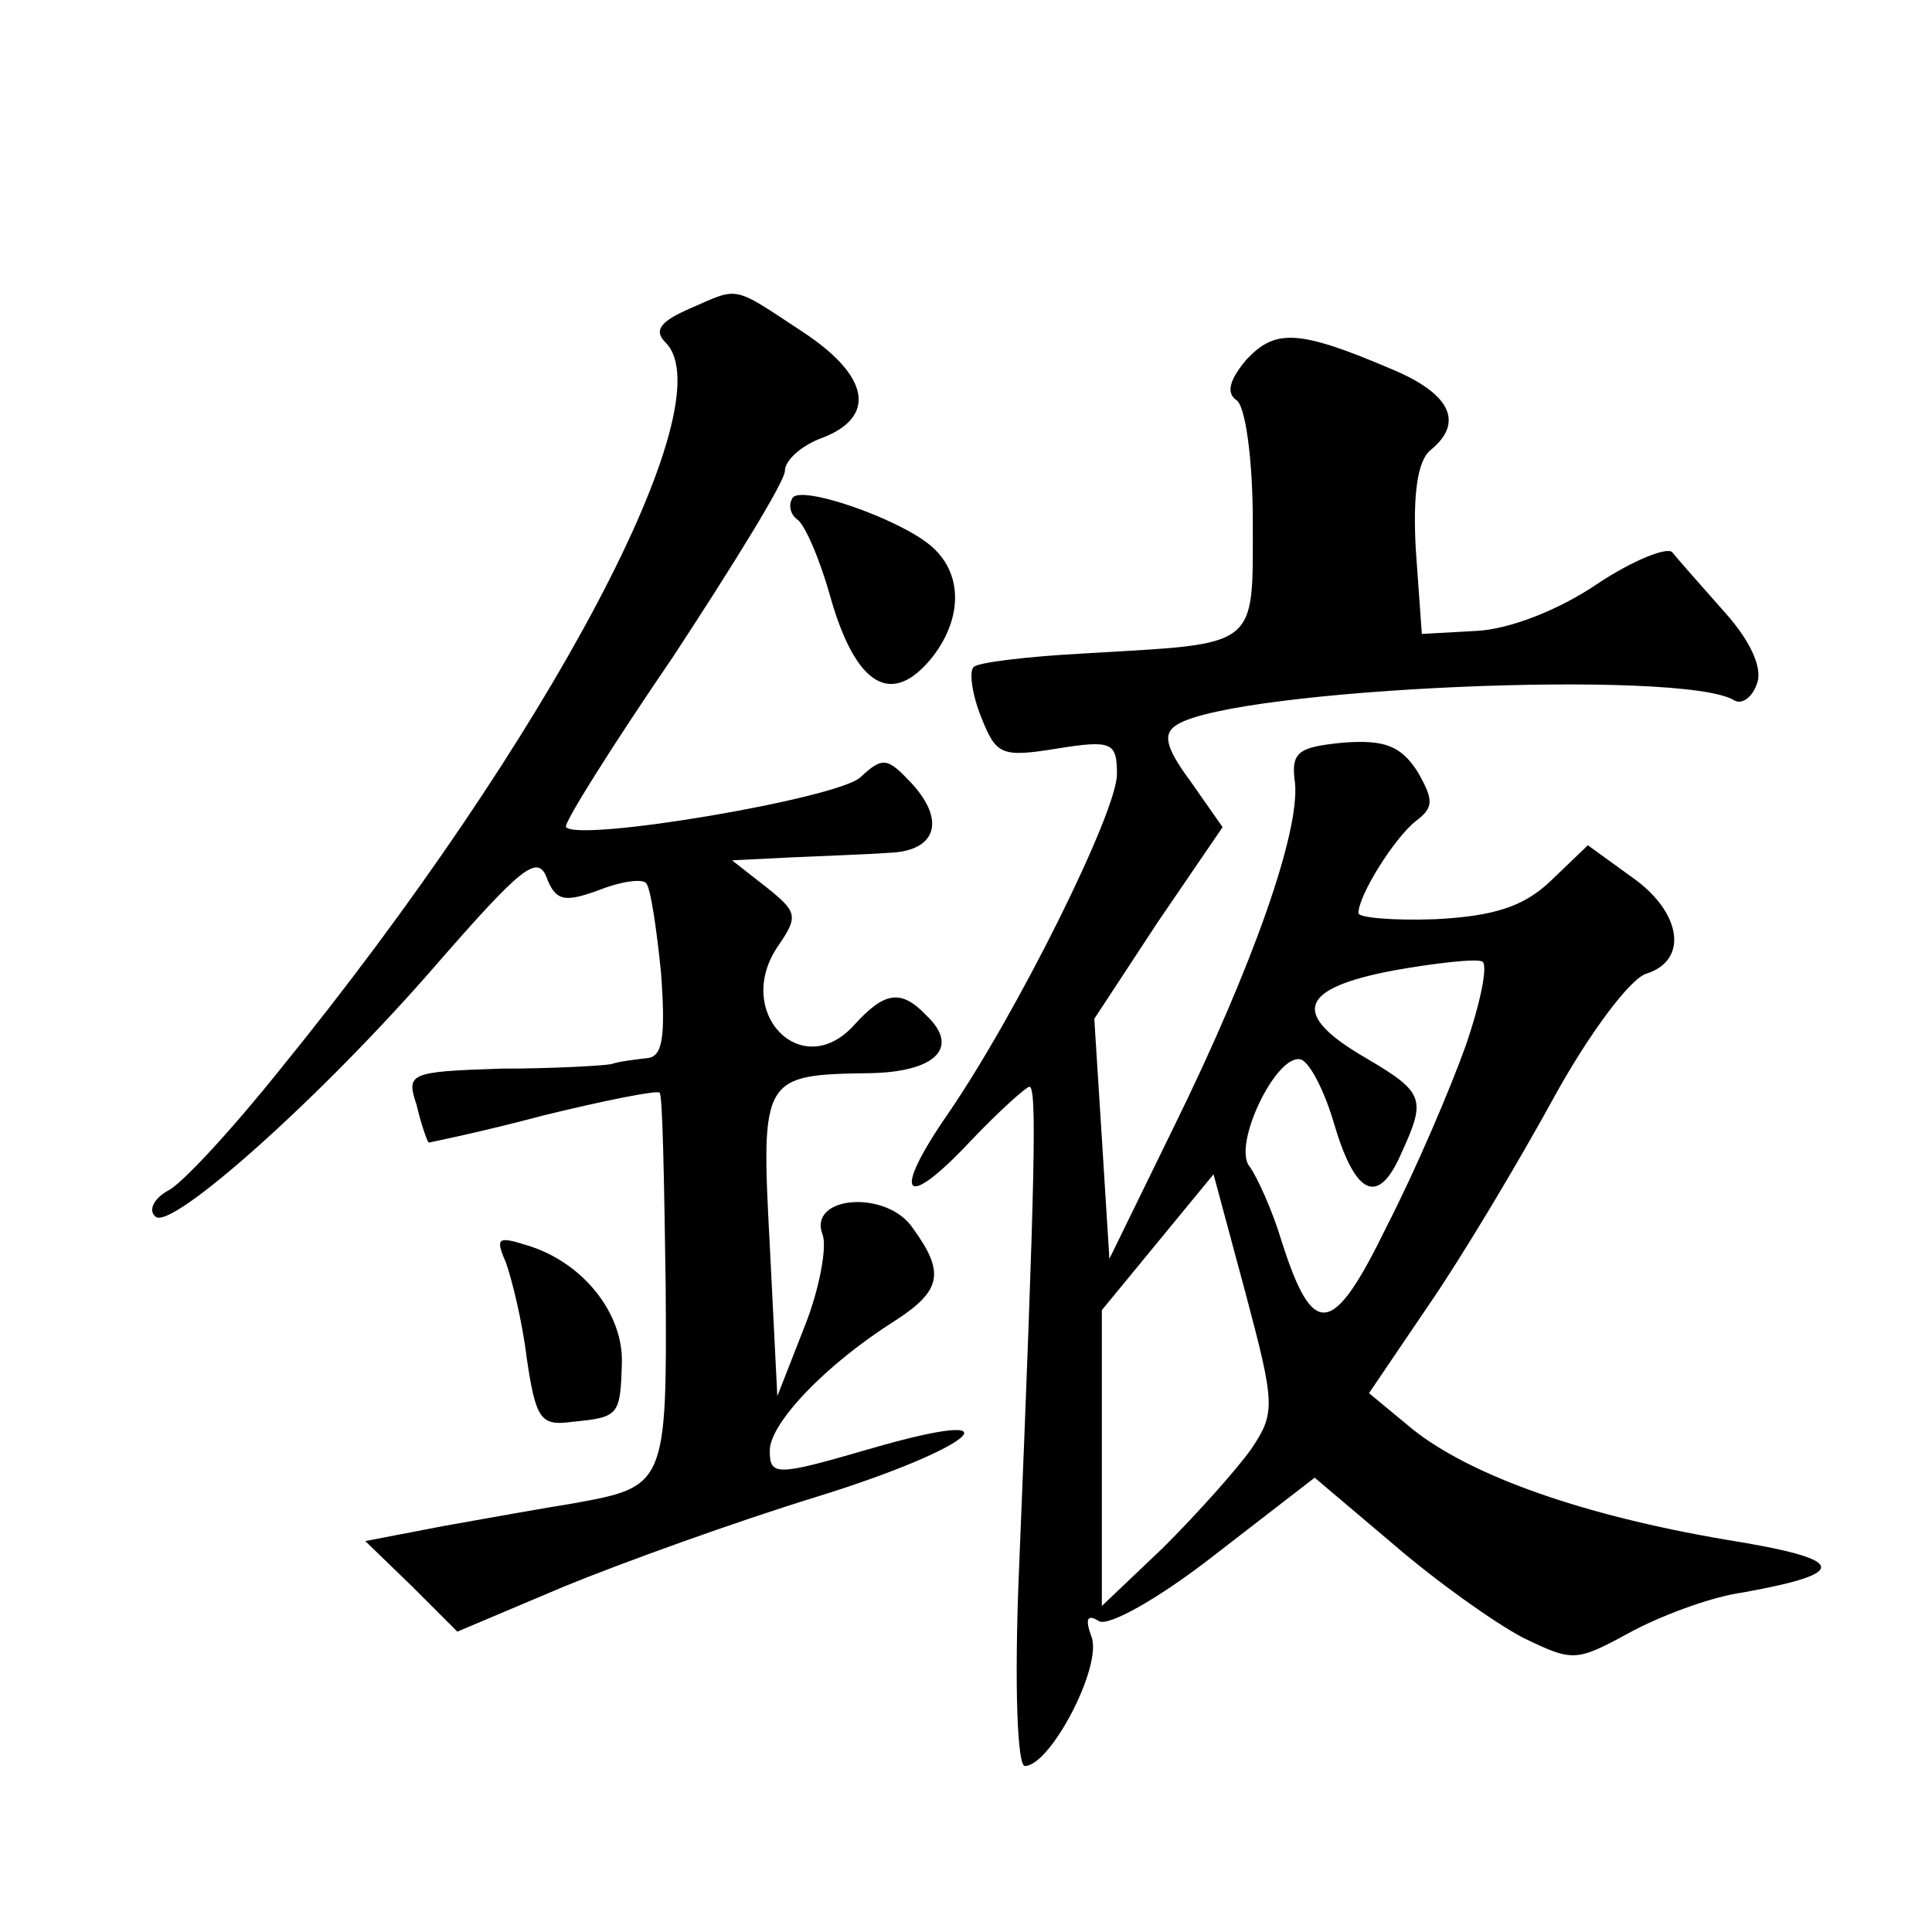 <?xml version="1.0" standalone="no"?>
<!DOCTYPE svg PUBLIC "-//W3C//DTD SVG 20010904//EN"
 "http://www.w3.org/TR/2001/REC-SVG-20010904/DTD/svg10.dtd">
<svg version="1.0" xmlns="http://www.w3.org/2000/svg"
 width="128pt" height="128pt" viewBox="0 0 128 128"
 preserveAspectRatio="xMidYMid meet">
<g transform="translate(0,128) scale(0.1,-0.1)"
fill="#0" stroke="none">
<path d="M458 1076 c-21 -9 -25 -15 -17 -23 40 -40 -77 -262 -255 -481 -32 -40
-66 -77 -75 -81 -9 -5 -13 -13 -8 -17 10 -10 111 80 187 168 55 63 66 72 72 57
6 -16 12 -17 34 -9 15 6 29 8 32 5 3 -3 7 -30 10 -60 3 -42 1 -55 -9 -56 -8 -1
-18 -2 -24 -4 -5 -1 -38 -3 -73 -3 -61 -2 -63 -3 -56 -24 3 -13 7 -24 8 -25 0 0
35 7 76 18 41 10 76 17 77 15 2 -1 3 -58 4 -126 1 -134 0 -135 -61 -146 -19 -3
-58 -10 -86 -15 l-52 -10 31 -30 30 -30 71 30 c39 16 114 43 166 59 107 33 139
62 36 32 -62 -18 -66 -18 -66 -1 0 18 37 57 83 86 31 20 33 32 12 61 -17 26 -70
22 -60 -4 3 -8 -2 -36 -12 -61 l-18 -46 -5 100 c-6 112 -5 113 67 114 43 1 59 17
37 38 -17 18 -28 16 -48 -6 -35 -39 -81 9 -50 53 13 19 12 22 -8 38 l-23 18 40
2 c22 1 51 2 64 3 31 1 38 21 15 46 -16 17 -19 18 -34 4 -15 -14 -186 -43 -195
-33 -2 2 30 53 71 113 40 61 74 116 74 123 0 7 11 17 25 22 36 14 31 41 -13 70
-47 31 -42 30 -74 16z M826 1042 c-11 -13 -14 -22 -7 -27 6 -3 11 -39 11 -80 0
-86 5 -81 -113 -88 -37 -2 -70 -6 -72 -9 -3 -3 -1 -18 5 -33 10 -25 13 -27 50 -21
37 6 40 4 40 -17 0 -25 -66 -158 -112 -225 -38 -55 -29 -65 15 -18 19 20 37 36
39 36 5 0 4 -54 -7 -323 -3 -74 -1 -127 4 -127 17 0 52 67 44 86 -4 11 -3 15 5
10 6 -4 40 15 77 44 l66 51 52 -44 c29 -25 67 -52 86 -62 33 -16 35 -16 70 3 20
11 54 24 76 27 72 13 69 22 -12 35 -94 16 -168 42 -207 73 l-29 24 40 59 c22 32
59 94 82 136 23 42 51 80 62 83 28 9 23 41 -10 64 l-29 21 -25 -24 c-18 -17 -38
-23 -76 -25 -28 -1 -51 1 -51 4 0 12 24 50 38 61 12 9 12 14 1 33 -11 17 -22 21
-49 19 -30 -3 -35 -6 -32 -27 3 -32 -27 -119 -80 -227 l-43 -88 -5 80 -5 79 42
64 43 63 -21 30 c-17 23 -19 32 -9 38 39 24 335 37 369 16 5 -3 12 2 15 11 4 10
-4 28 -21 47 -15 17 -31 35 -35 40 -3 4 -26 -5 -50 -21 -25 -17 -58 -30 -80 -31
l-36 -2 -4 56 c-2 36 1 59 10 66 22 18 13 37 -25 53 -63 27 -78 27 -97 7z m145
-455 c-10 -28 -33 -82 -52 -119 -36 -74 -49 -76 -70 -10 -6 20 -16 42 -21 49 -12
14 18 76 34 71 6 -2 16 -22 22 -43 14 -47 29 -54 44 -20 17 37 16 41 -23 64 -50
29 -45 46 18 58 28 5 55 8 59 6 4 -2 -1 -27 -11 -56z m-142 -267 c-10 -14 -36 -43
-58 -65 l-41 -39 0 98 0 98 37 45 37 45 21 -78 c20 -75 20 -80 4 -104z M525 950
c-3 -5 -1 -11 3 -14 5 -3 15 -26 22 -51 17 -60 41 -74 68 -40 20 26 20 56 -2 74
-22 18 -86 40 -91 31z M335 444 c4 -11 11 -39 14 -64 6 -40 9 -45 30 -42 31 3 32
4 33 39 1 33 -26 67 -63 78 -19 6 -21 5 -14 -11z"/>
</g>
</svg>

